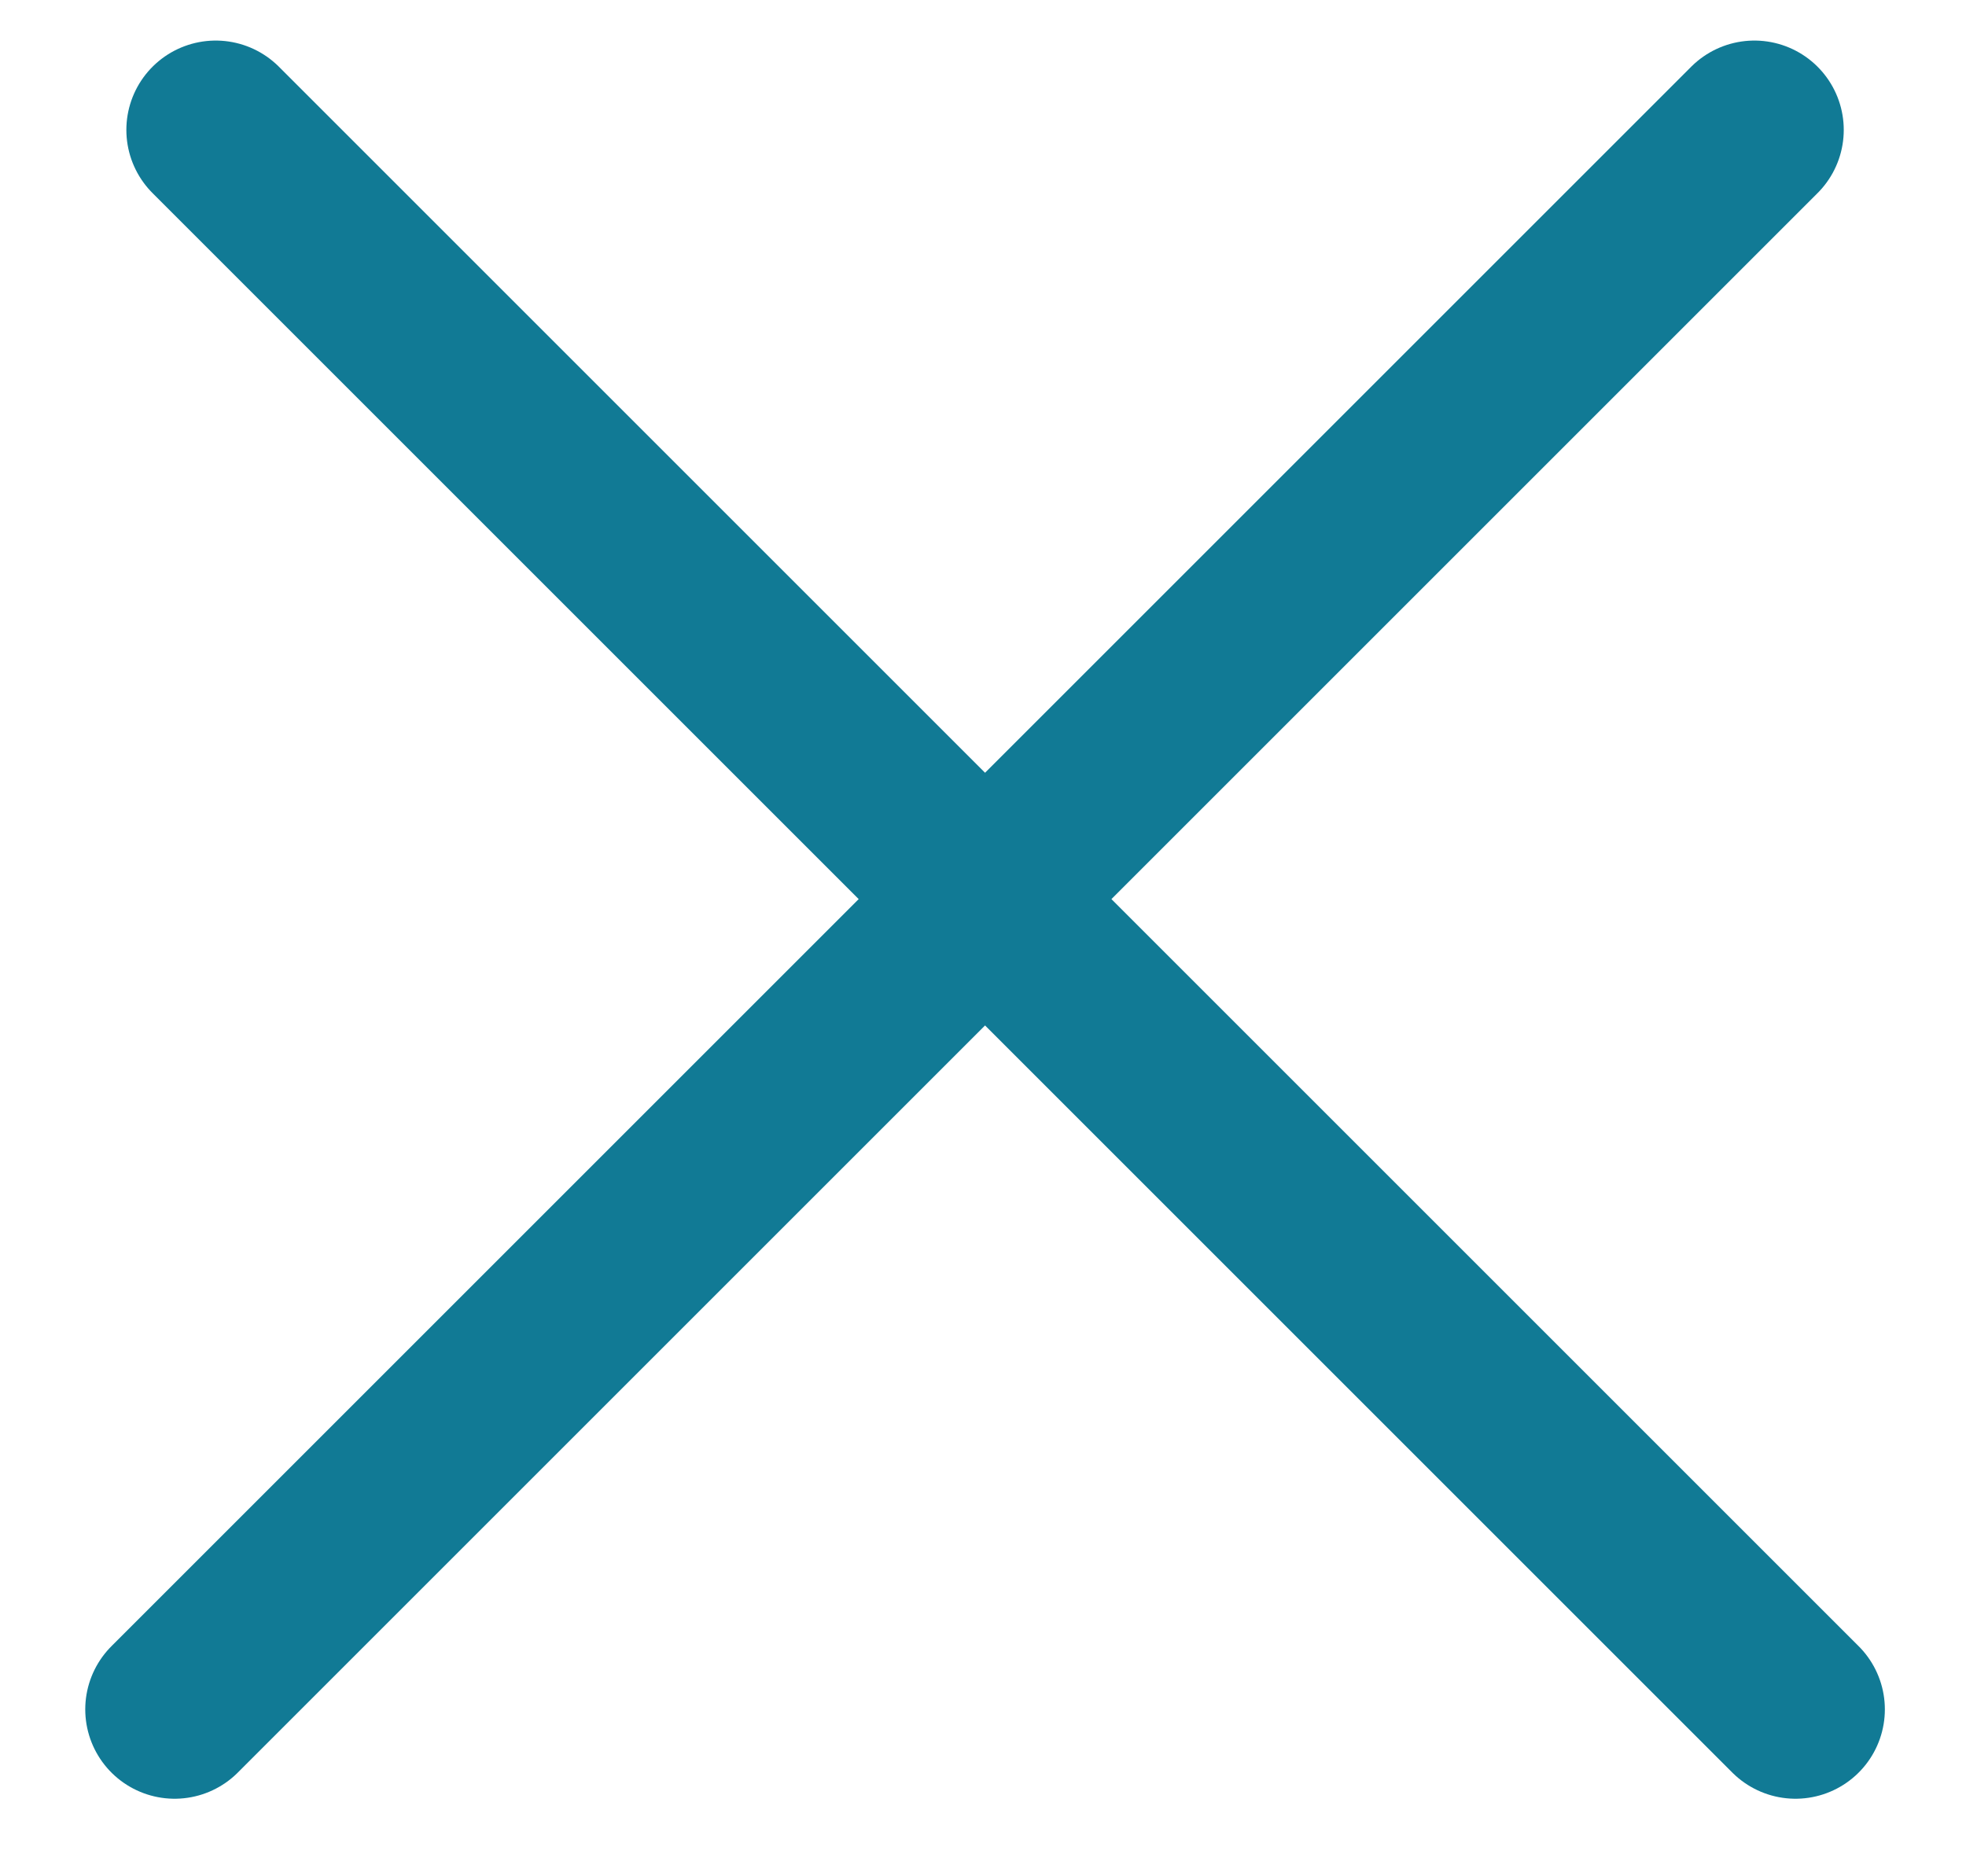 <svg width="22" height="21" viewBox="0 0 22 21" fill="none" xmlns="http://www.w3.org/2000/svg">
<line x1="1.954" y1="19.132" x2="19.632" y2="1.454" stroke="#117A95" stroke-width="2" stroke-linecap="round"/>
<line x1="2.414" y1="1.454" x2="20.092" y2="19.132" stroke="#117A95" stroke-width="2" stroke-linecap="round"/>
</svg>
